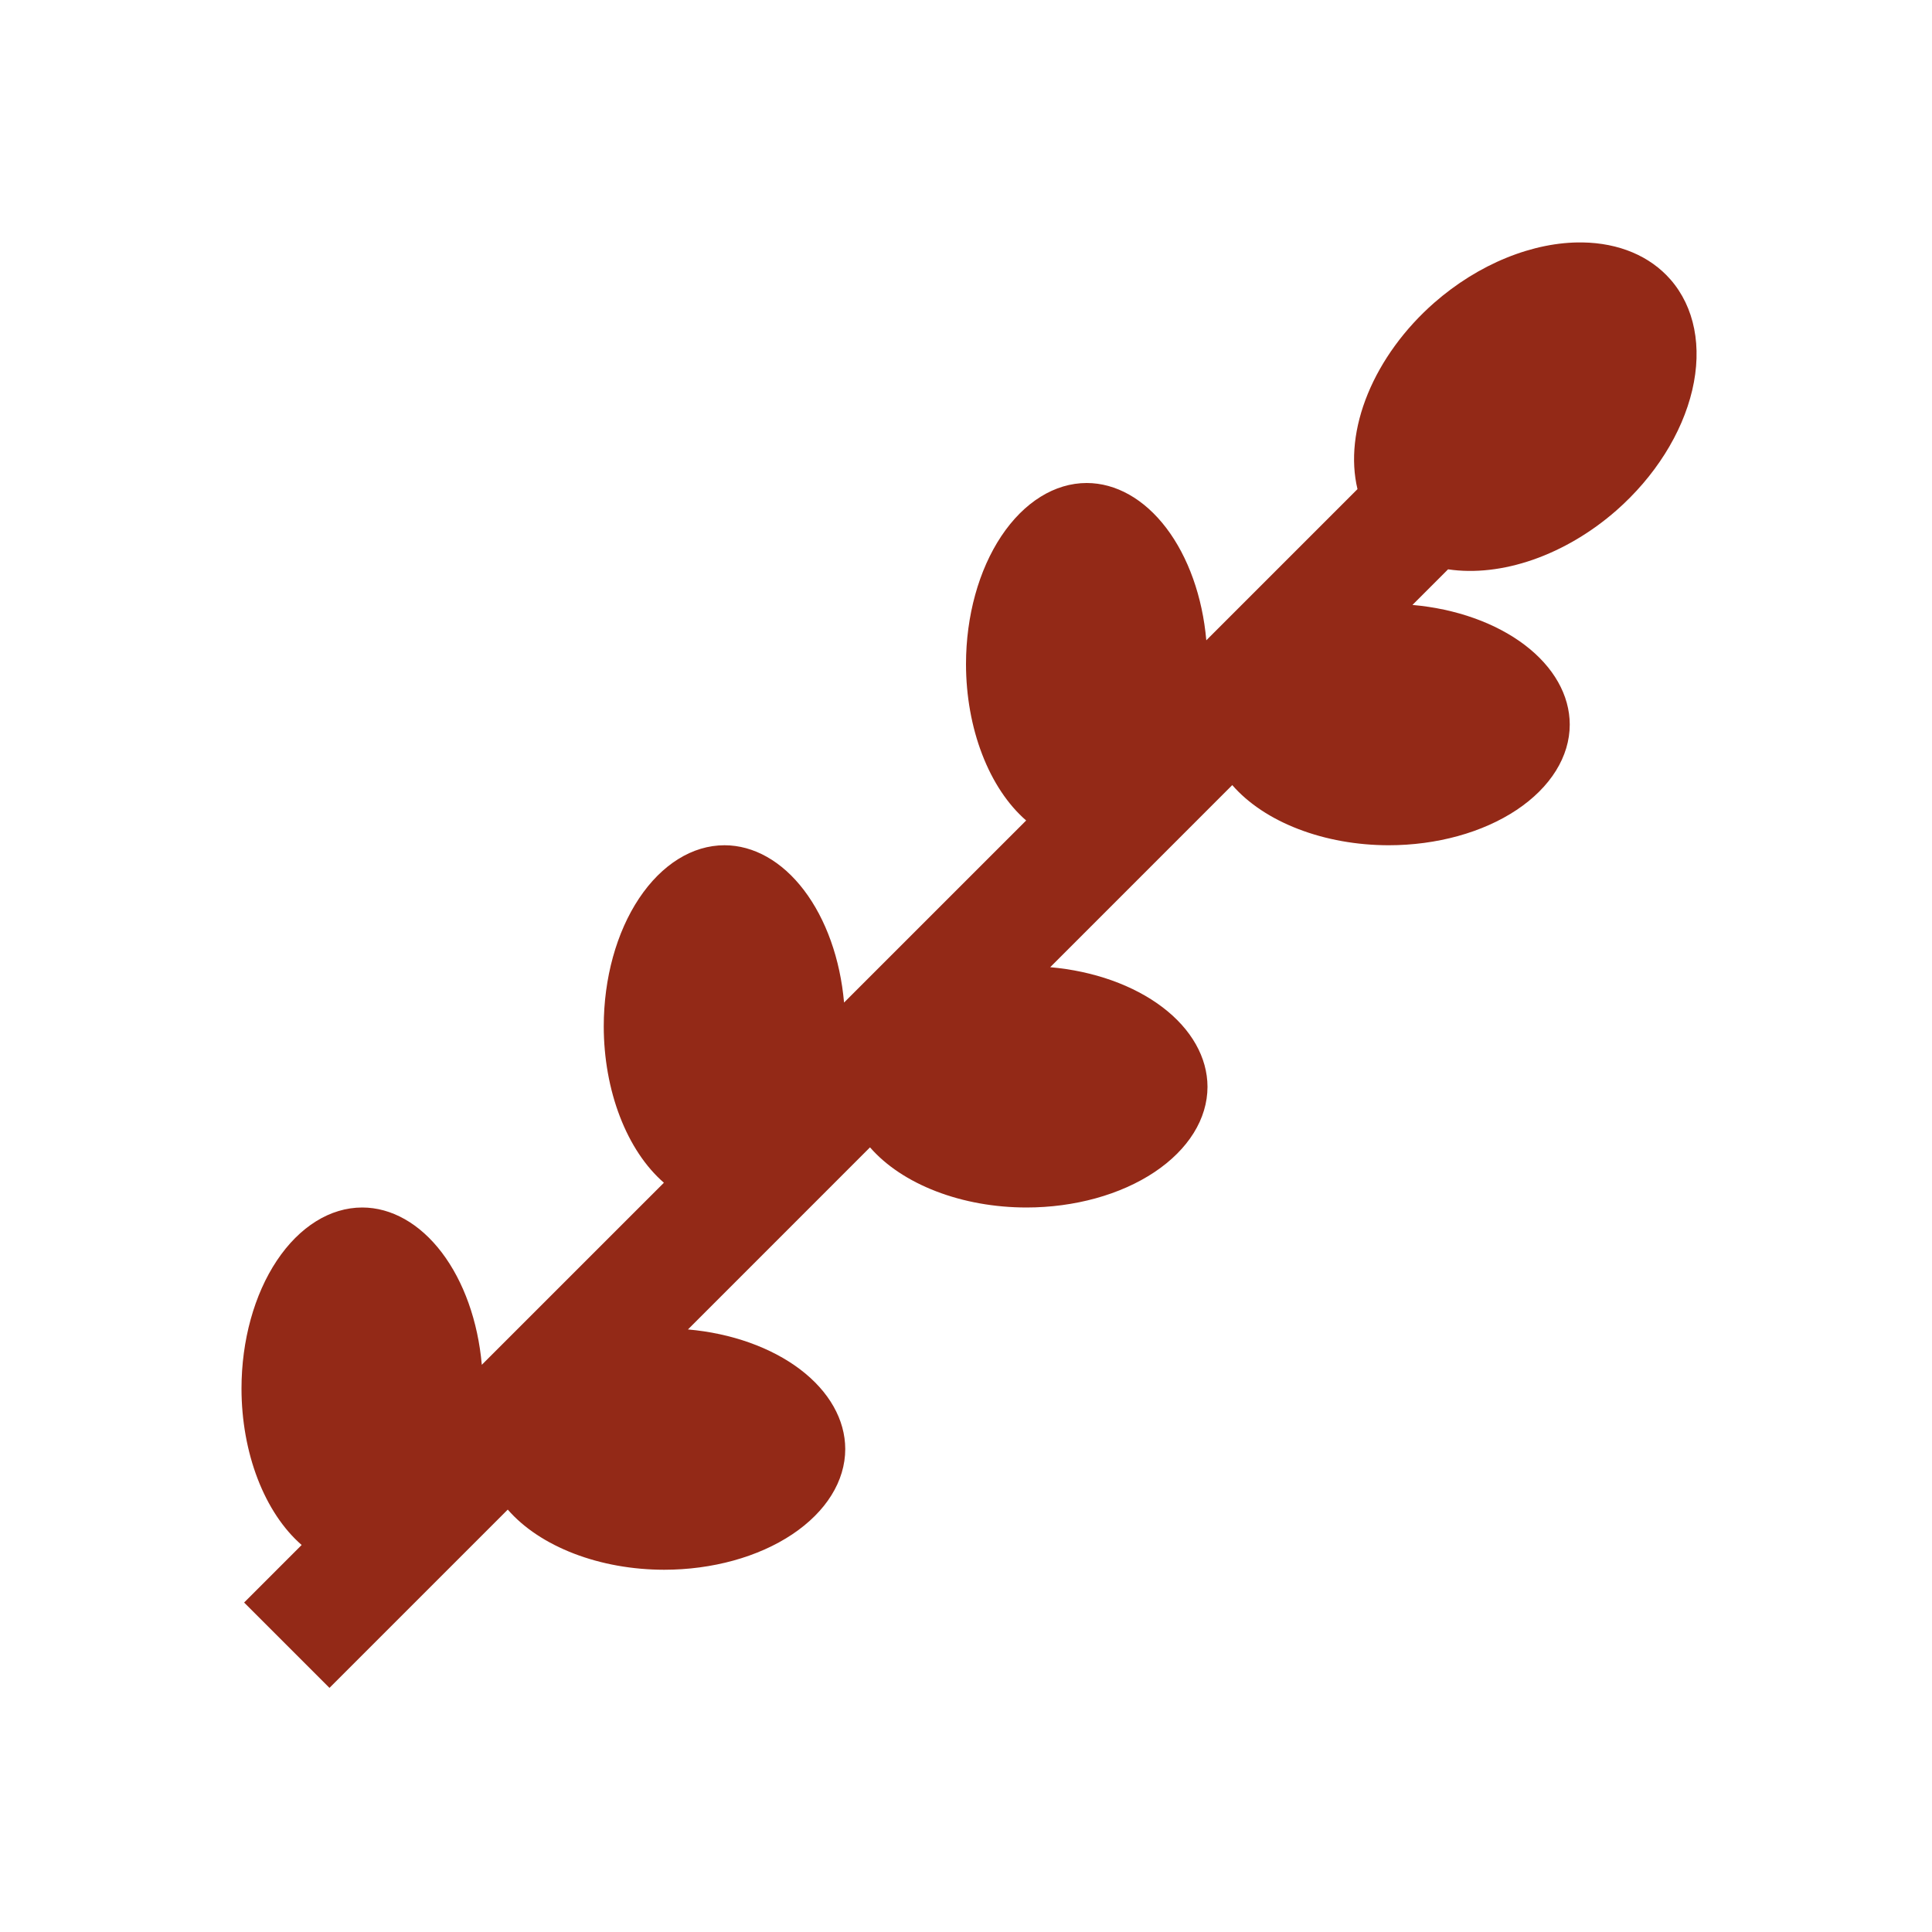<svg width="60" height="60" viewBox="0 0 60 60" fill="none" xmlns="http://www.w3.org/2000/svg">
<path d="M49.145 7.529C48.389 7.518 47.582 7.681 46.784 8.006C45.986 8.33 45.219 8.809 44.539 9.404C43.623 10.209 42.905 11.194 42.48 12.227C42.055 13.261 41.943 14.295 42.158 15.19L37.463 19.885C37.344 18.534 36.902 17.295 36.219 16.396C35.536 15.498 34.658 15.002 33.75 15C32.755 15 31.802 15.593 31.098 16.648C30.395 17.702 30 19.133 30 20.625C30.001 21.609 30.174 22.575 30.502 23.427C30.829 24.279 31.3 24.987 31.868 25.481L26.213 31.135C26.094 29.784 25.652 28.545 24.969 27.646C24.286 26.747 23.408 26.251 22.5 26.25C21.505 26.25 20.552 26.843 19.848 27.898C19.145 28.952 18.75 30.383 18.75 31.875C18.751 32.859 18.924 33.825 19.252 34.677C19.579 35.529 20.05 36.237 20.618 36.731L14.963 42.385C14.844 41.034 14.402 39.795 13.719 38.896C13.036 37.998 12.158 37.501 11.25 37.5C10.255 37.5 9.302 38.093 8.598 39.148C7.895 40.202 7.5 41.633 7.5 43.125C7.501 44.109 7.674 45.075 8.002 45.927C8.33 46.779 8.8 47.487 9.368 47.981L7.581 49.768L10.232 52.419L15.769 46.882C16.263 47.45 16.971 47.92 17.823 48.248C18.675 48.576 19.641 48.749 20.625 48.75C22.117 48.75 23.548 48.355 24.602 47.652C25.657 46.948 26.25 45.995 26.25 45C26.248 44.092 25.752 43.214 24.854 42.531C23.955 41.848 22.716 41.406 21.365 41.287L27.019 35.632C27.513 36.2 28.221 36.67 29.073 36.998C29.925 37.326 30.891 37.499 31.875 37.5C33.367 37.5 34.798 37.105 35.852 36.402C36.907 35.698 37.5 34.745 37.5 33.75C37.498 32.842 37.002 31.964 36.104 31.281C35.205 30.598 33.966 30.156 32.615 30.037L38.269 24.382C38.763 24.95 39.471 25.421 40.323 25.748C41.175 26.076 42.141 26.249 43.125 26.25C44.617 26.25 46.048 25.855 47.102 25.152C48.157 24.448 48.75 23.494 48.75 22.5C48.748 21.591 48.252 20.714 47.354 20.031C46.455 19.348 45.216 18.906 43.865 18.787L44.971 17.681C45.788 17.803 46.699 17.7 47.613 17.381C48.528 17.061 49.416 16.537 50.193 15.857C51.389 14.808 52.238 13.463 52.554 12.117C52.87 10.771 52.626 9.535 51.877 8.679C51.24 7.951 50.277 7.546 49.145 7.529Z" fill="#932917"/>
</svg>

